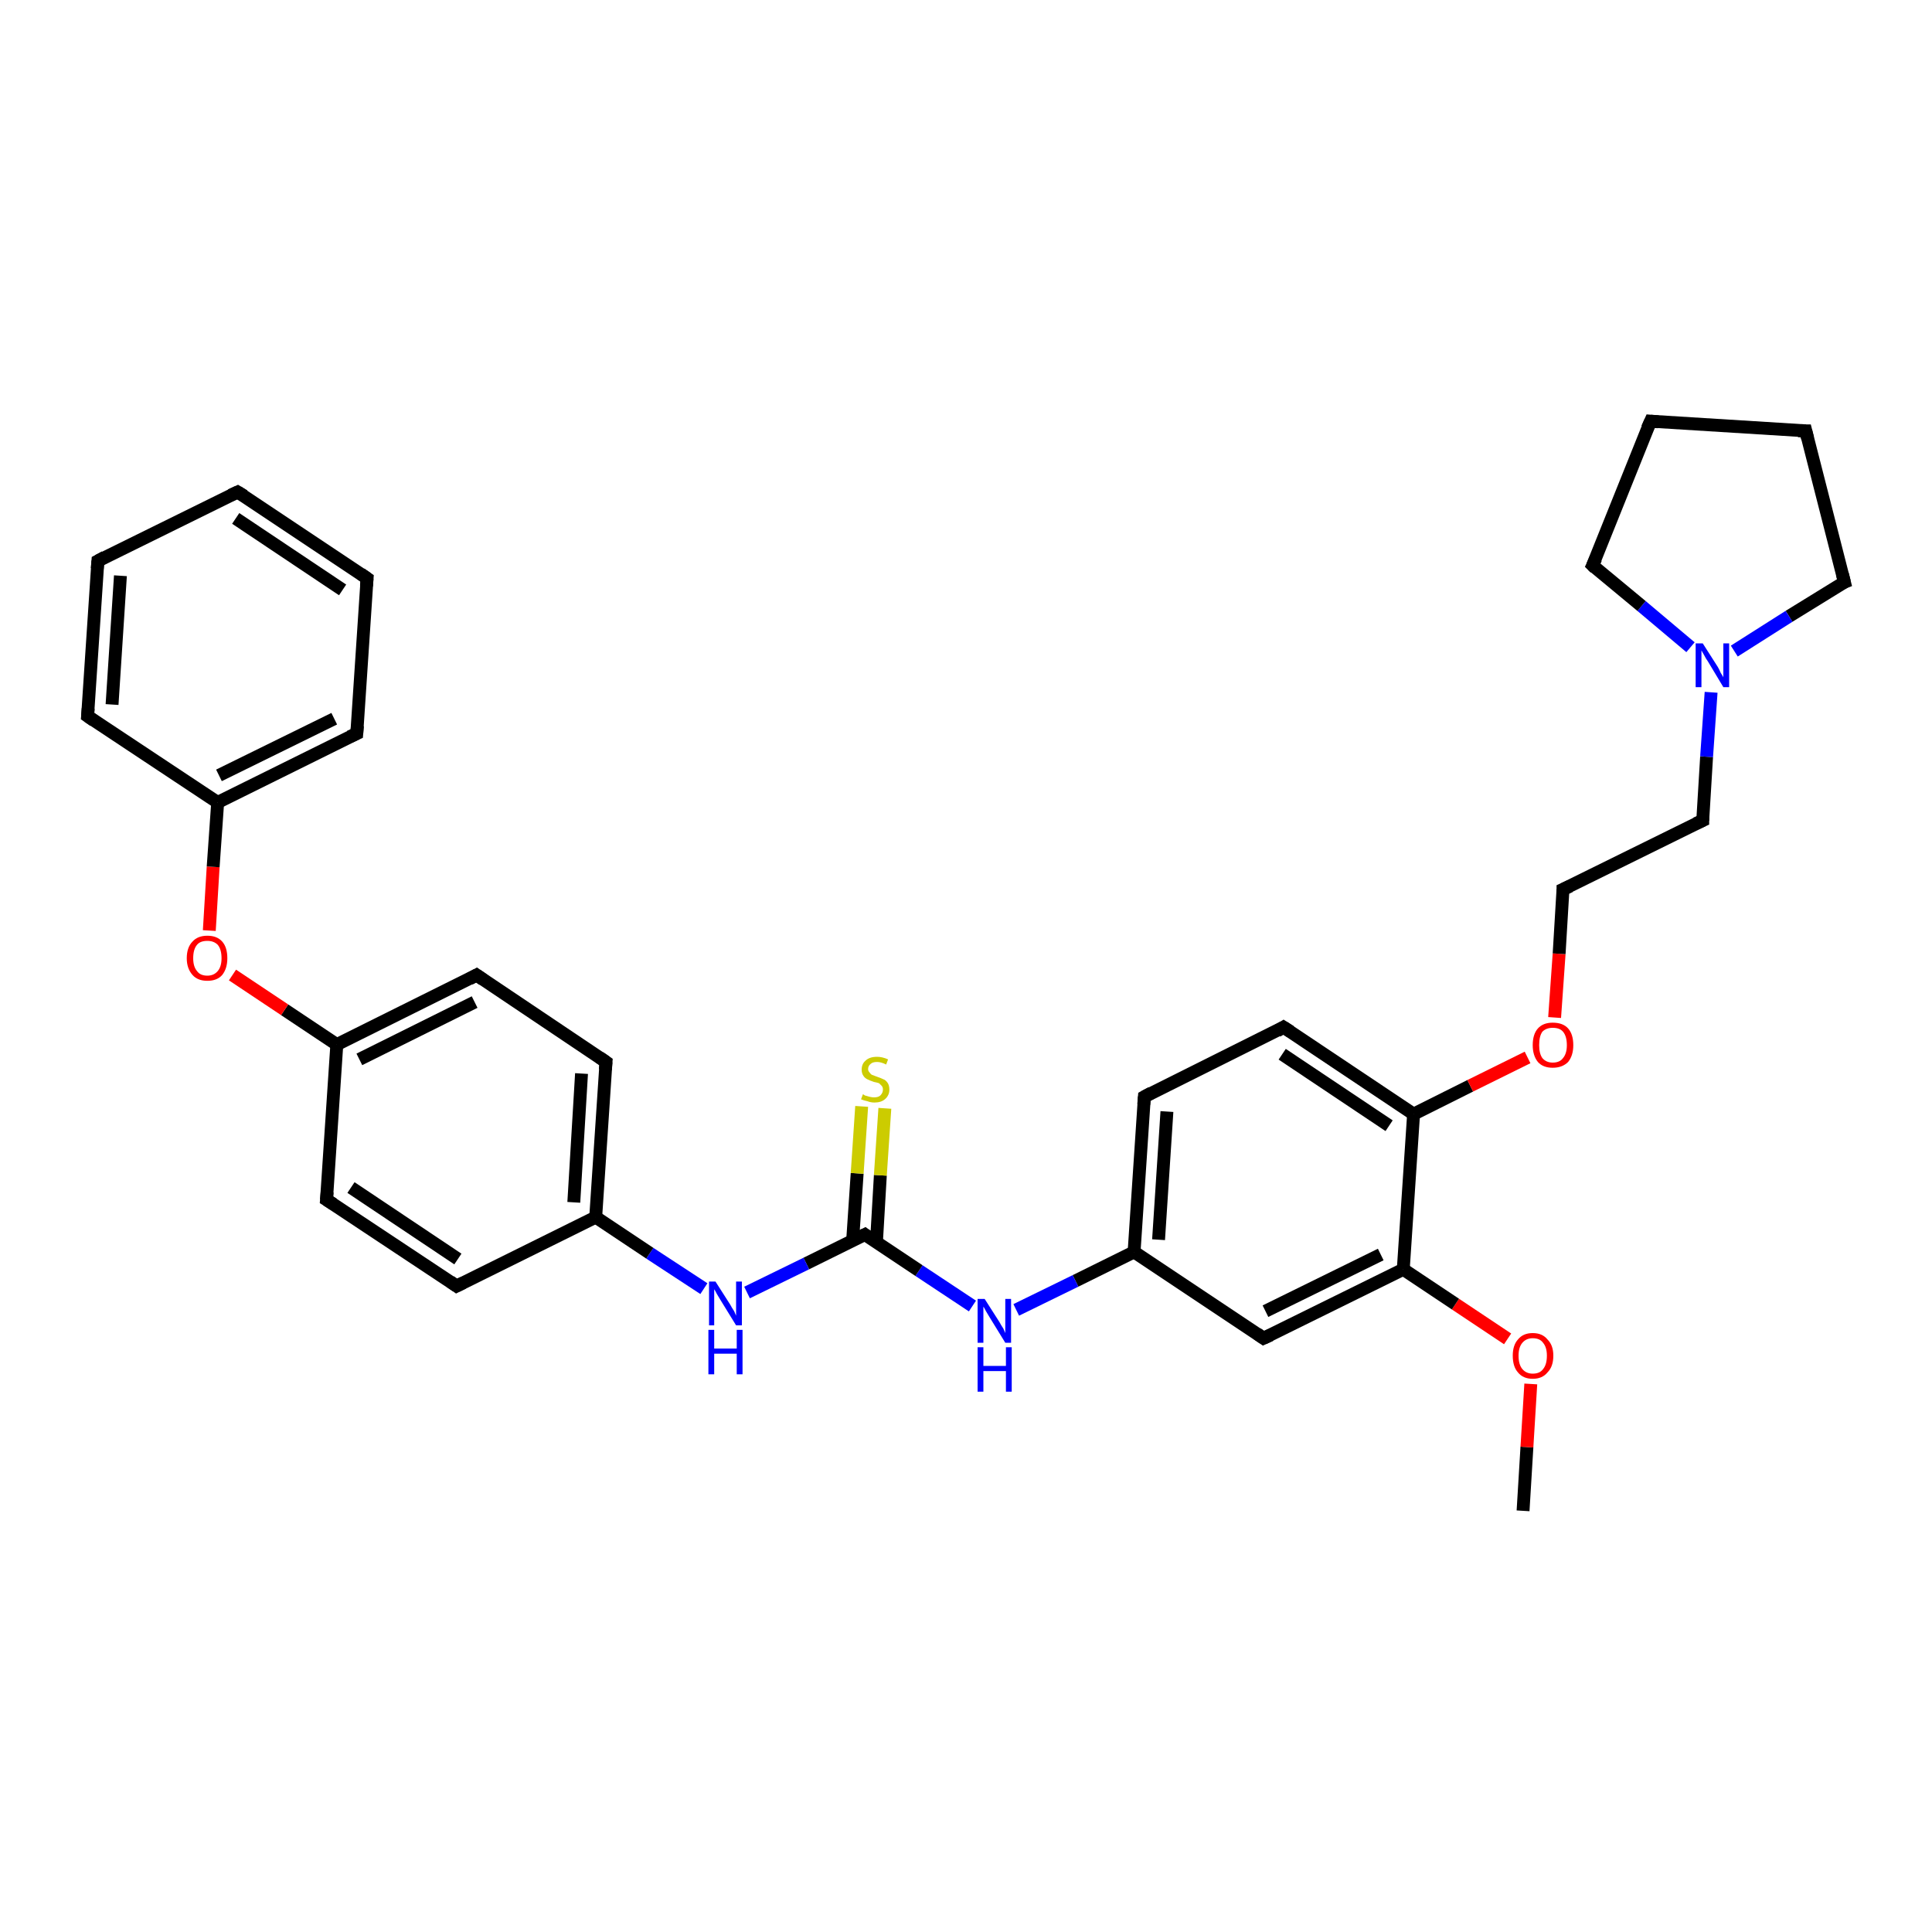 <?xml version='1.0' encoding='iso-8859-1'?>
<svg version='1.1' baseProfile='full'
              xmlns='http://www.w3.org/2000/svg'
                      xmlns:rdkit='http://www.rdkit.org/xml'
                      xmlns:xlink='http://www.w3.org/1999/xlink'
                  xml:space='preserve'
width='300px' height='300px' viewBox='0 0 300 300'>
<!-- END OF HEADER -->
<rect style='opacity:1.0;fill:#FFFFFF;stroke:none' width='300.0' height='300.0' x='0.0' y='0.0'> </rect>
<path class='bond-0 atom-0 atom-1' d='M 236.5,234.6 L 237.1,224.7' style='fill:none;fill-rule:evenodd;stroke:#000000;stroke-width:2.0px;stroke-linecap:butt;stroke-linejoin:miter;stroke-opacity:1' />
<path class='bond-0 atom-0 atom-1' d='M 237.1,224.7 L 237.7,214.9' style='fill:none;fill-rule:evenodd;stroke:#FF0000;stroke-width:2.0px;stroke-linecap:butt;stroke-linejoin:miter;stroke-opacity:1' />
<path class='bond-1 atom-1 atom-2' d='M 234.1,207.9 L 226.0,202.5' style='fill:none;fill-rule:evenodd;stroke:#FF0000;stroke-width:2.0px;stroke-linecap:butt;stroke-linejoin:miter;stroke-opacity:1' />
<path class='bond-1 atom-1 atom-2' d='M 226.0,202.5 L 217.9,197.1' style='fill:none;fill-rule:evenodd;stroke:#000000;stroke-width:2.0px;stroke-linecap:butt;stroke-linejoin:miter;stroke-opacity:1' />
<path class='bond-2 atom-2 atom-3' d='M 217.9,197.1 L 196.2,207.8' style='fill:none;fill-rule:evenodd;stroke:#000000;stroke-width:2.0px;stroke-linecap:butt;stroke-linejoin:miter;stroke-opacity:1' />
<path class='bond-2 atom-2 atom-3' d='M 214.4,194.8 L 196.5,203.6' style='fill:none;fill-rule:evenodd;stroke:#000000;stroke-width:2.0px;stroke-linecap:butt;stroke-linejoin:miter;stroke-opacity:1' />
<path class='bond-3 atom-3 atom-4' d='M 196.2,207.8 L 176.1,194.4' style='fill:none;fill-rule:evenodd;stroke:#000000;stroke-width:2.0px;stroke-linecap:butt;stroke-linejoin:miter;stroke-opacity:1' />
<path class='bond-4 atom-4 atom-5' d='M 176.1,194.4 L 167.0,198.9' style='fill:none;fill-rule:evenodd;stroke:#000000;stroke-width:2.0px;stroke-linecap:butt;stroke-linejoin:miter;stroke-opacity:1' />
<path class='bond-4 atom-4 atom-5' d='M 167.0,198.9 L 157.8,203.4' style='fill:none;fill-rule:evenodd;stroke:#0000FF;stroke-width:2.0px;stroke-linecap:butt;stroke-linejoin:miter;stroke-opacity:1' />
<path class='bond-5 atom-5 atom-6' d='M 151.0,202.8 L 142.7,197.3' style='fill:none;fill-rule:evenodd;stroke:#0000FF;stroke-width:2.0px;stroke-linecap:butt;stroke-linejoin:miter;stroke-opacity:1' />
<path class='bond-5 atom-5 atom-6' d='M 142.7,197.3 L 134.3,191.7' style='fill:none;fill-rule:evenodd;stroke:#000000;stroke-width:2.0px;stroke-linecap:butt;stroke-linejoin:miter;stroke-opacity:1' />
<path class='bond-6 atom-6 atom-7' d='M 136.1,192.8 L 136.7,182.5' style='fill:none;fill-rule:evenodd;stroke:#000000;stroke-width:2.0px;stroke-linecap:butt;stroke-linejoin:miter;stroke-opacity:1' />
<path class='bond-6 atom-6 atom-7' d='M 136.7,182.5 L 137.4,172.1' style='fill:none;fill-rule:evenodd;stroke:#CCCC00;stroke-width:2.0px;stroke-linecap:butt;stroke-linejoin:miter;stroke-opacity:1' />
<path class='bond-6 atom-6 atom-7' d='M 132.4,192.6 L 133.1,182.2' style='fill:none;fill-rule:evenodd;stroke:#000000;stroke-width:2.0px;stroke-linecap:butt;stroke-linejoin:miter;stroke-opacity:1' />
<path class='bond-6 atom-6 atom-7' d='M 133.1,182.2 L 133.8,171.8' style='fill:none;fill-rule:evenodd;stroke:#CCCC00;stroke-width:2.0px;stroke-linecap:butt;stroke-linejoin:miter;stroke-opacity:1' />
<path class='bond-7 atom-6 atom-8' d='M 134.3,191.7 L 125.2,196.2' style='fill:none;fill-rule:evenodd;stroke:#000000;stroke-width:2.0px;stroke-linecap:butt;stroke-linejoin:miter;stroke-opacity:1' />
<path class='bond-7 atom-6 atom-8' d='M 125.2,196.2 L 116.0,200.7' style='fill:none;fill-rule:evenodd;stroke:#0000FF;stroke-width:2.0px;stroke-linecap:butt;stroke-linejoin:miter;stroke-opacity:1' />
<path class='bond-8 atom-8 atom-9' d='M 109.3,200.1 L 100.9,194.6' style='fill:none;fill-rule:evenodd;stroke:#0000FF;stroke-width:2.0px;stroke-linecap:butt;stroke-linejoin:miter;stroke-opacity:1' />
<path class='bond-8 atom-8 atom-9' d='M 100.9,194.6 L 92.5,189.0' style='fill:none;fill-rule:evenodd;stroke:#000000;stroke-width:2.0px;stroke-linecap:butt;stroke-linejoin:miter;stroke-opacity:1' />
<path class='bond-9 atom-9 atom-10' d='M 92.5,189.0 L 94.1,164.9' style='fill:none;fill-rule:evenodd;stroke:#000000;stroke-width:2.0px;stroke-linecap:butt;stroke-linejoin:miter;stroke-opacity:1' />
<path class='bond-9 atom-9 atom-10' d='M 89.1,186.7 L 90.3,166.7' style='fill:none;fill-rule:evenodd;stroke:#000000;stroke-width:2.0px;stroke-linecap:butt;stroke-linejoin:miter;stroke-opacity:1' />
<path class='bond-10 atom-10 atom-11' d='M 94.1,164.9 L 74.0,151.4' style='fill:none;fill-rule:evenodd;stroke:#000000;stroke-width:2.0px;stroke-linecap:butt;stroke-linejoin:miter;stroke-opacity:1' />
<path class='bond-11 atom-11 atom-12' d='M 74.0,151.4 L 52.3,162.2' style='fill:none;fill-rule:evenodd;stroke:#000000;stroke-width:2.0px;stroke-linecap:butt;stroke-linejoin:miter;stroke-opacity:1' />
<path class='bond-11 atom-11 atom-12' d='M 73.7,155.6 L 55.8,164.5' style='fill:none;fill-rule:evenodd;stroke:#000000;stroke-width:2.0px;stroke-linecap:butt;stroke-linejoin:miter;stroke-opacity:1' />
<path class='bond-12 atom-12 atom-13' d='M 52.3,162.2 L 44.2,156.8' style='fill:none;fill-rule:evenodd;stroke:#000000;stroke-width:2.0px;stroke-linecap:butt;stroke-linejoin:miter;stroke-opacity:1' />
<path class='bond-12 atom-12 atom-13' d='M 44.2,156.8 L 36.1,151.4' style='fill:none;fill-rule:evenodd;stroke:#FF0000;stroke-width:2.0px;stroke-linecap:butt;stroke-linejoin:miter;stroke-opacity:1' />
<path class='bond-13 atom-13 atom-14' d='M 32.5,144.5 L 33.1,134.6' style='fill:none;fill-rule:evenodd;stroke:#FF0000;stroke-width:2.0px;stroke-linecap:butt;stroke-linejoin:miter;stroke-opacity:1' />
<path class='bond-13 atom-13 atom-14' d='M 33.1,134.6 L 33.8,124.6' style='fill:none;fill-rule:evenodd;stroke:#000000;stroke-width:2.0px;stroke-linecap:butt;stroke-linejoin:miter;stroke-opacity:1' />
<path class='bond-14 atom-14 atom-15' d='M 33.8,124.6 L 55.4,113.9' style='fill:none;fill-rule:evenodd;stroke:#000000;stroke-width:2.0px;stroke-linecap:butt;stroke-linejoin:miter;stroke-opacity:1' />
<path class='bond-14 atom-14 atom-15' d='M 34.0,120.4 L 51.9,111.6' style='fill:none;fill-rule:evenodd;stroke:#000000;stroke-width:2.0px;stroke-linecap:butt;stroke-linejoin:miter;stroke-opacity:1' />
<path class='bond-15 atom-15 atom-16' d='M 55.4,113.9 L 57.0,89.8' style='fill:none;fill-rule:evenodd;stroke:#000000;stroke-width:2.0px;stroke-linecap:butt;stroke-linejoin:miter;stroke-opacity:1' />
<path class='bond-16 atom-16 atom-17' d='M 57.0,89.8 L 36.9,76.4' style='fill:none;fill-rule:evenodd;stroke:#000000;stroke-width:2.0px;stroke-linecap:butt;stroke-linejoin:miter;stroke-opacity:1' />
<path class='bond-16 atom-16 atom-17' d='M 53.2,91.6 L 36.6,80.5' style='fill:none;fill-rule:evenodd;stroke:#000000;stroke-width:2.0px;stroke-linecap:butt;stroke-linejoin:miter;stroke-opacity:1' />
<path class='bond-17 atom-17 atom-18' d='M 36.9,76.4 L 15.2,87.1' style='fill:none;fill-rule:evenodd;stroke:#000000;stroke-width:2.0px;stroke-linecap:butt;stroke-linejoin:miter;stroke-opacity:1' />
<path class='bond-18 atom-18 atom-19' d='M 15.2,87.1 L 13.6,111.2' style='fill:none;fill-rule:evenodd;stroke:#000000;stroke-width:2.0px;stroke-linecap:butt;stroke-linejoin:miter;stroke-opacity:1' />
<path class='bond-18 atom-18 atom-19' d='M 18.7,89.4 L 17.4,109.4' style='fill:none;fill-rule:evenodd;stroke:#000000;stroke-width:2.0px;stroke-linecap:butt;stroke-linejoin:miter;stroke-opacity:1' />
<path class='bond-19 atom-12 atom-20' d='M 52.3,162.2 L 50.7,186.3' style='fill:none;fill-rule:evenodd;stroke:#000000;stroke-width:2.0px;stroke-linecap:butt;stroke-linejoin:miter;stroke-opacity:1' />
<path class='bond-20 atom-20 atom-21' d='M 50.7,186.3 L 70.9,199.7' style='fill:none;fill-rule:evenodd;stroke:#000000;stroke-width:2.0px;stroke-linecap:butt;stroke-linejoin:miter;stroke-opacity:1' />
<path class='bond-20 atom-20 atom-21' d='M 54.5,184.4 L 71.1,195.5' style='fill:none;fill-rule:evenodd;stroke:#000000;stroke-width:2.0px;stroke-linecap:butt;stroke-linejoin:miter;stroke-opacity:1' />
<path class='bond-21 atom-4 atom-22' d='M 176.1,194.4 L 177.7,170.3' style='fill:none;fill-rule:evenodd;stroke:#000000;stroke-width:2.0px;stroke-linecap:butt;stroke-linejoin:miter;stroke-opacity:1' />
<path class='bond-21 atom-4 atom-22' d='M 179.9,192.5 L 181.2,172.6' style='fill:none;fill-rule:evenodd;stroke:#000000;stroke-width:2.0px;stroke-linecap:butt;stroke-linejoin:miter;stroke-opacity:1' />
<path class='bond-22 atom-22 atom-23' d='M 177.7,170.3 L 199.3,159.5' style='fill:none;fill-rule:evenodd;stroke:#000000;stroke-width:2.0px;stroke-linecap:butt;stroke-linejoin:miter;stroke-opacity:1' />
<path class='bond-23 atom-23 atom-24' d='M 199.3,159.5 L 219.5,173.0' style='fill:none;fill-rule:evenodd;stroke:#000000;stroke-width:2.0px;stroke-linecap:butt;stroke-linejoin:miter;stroke-opacity:1' />
<path class='bond-23 atom-23 atom-24' d='M 199.1,163.7 L 215.7,174.8' style='fill:none;fill-rule:evenodd;stroke:#000000;stroke-width:2.0px;stroke-linecap:butt;stroke-linejoin:miter;stroke-opacity:1' />
<path class='bond-24 atom-24 atom-25' d='M 219.5,173.0 L 228.3,168.6' style='fill:none;fill-rule:evenodd;stroke:#000000;stroke-width:2.0px;stroke-linecap:butt;stroke-linejoin:miter;stroke-opacity:1' />
<path class='bond-24 atom-24 atom-25' d='M 228.3,168.6 L 237.2,164.2' style='fill:none;fill-rule:evenodd;stroke:#FF0000;stroke-width:2.0px;stroke-linecap:butt;stroke-linejoin:miter;stroke-opacity:1' />
<path class='bond-25 atom-25 atom-26' d='M 241.4,158.0 L 242.1,148.1' style='fill:none;fill-rule:evenodd;stroke:#FF0000;stroke-width:2.0px;stroke-linecap:butt;stroke-linejoin:miter;stroke-opacity:1' />
<path class='bond-25 atom-25 atom-26' d='M 242.1,148.1 L 242.7,138.1' style='fill:none;fill-rule:evenodd;stroke:#000000;stroke-width:2.0px;stroke-linecap:butt;stroke-linejoin:miter;stroke-opacity:1' />
<path class='bond-26 atom-26 atom-27' d='M 242.7,138.1 L 264.4,127.4' style='fill:none;fill-rule:evenodd;stroke:#000000;stroke-width:2.0px;stroke-linecap:butt;stroke-linejoin:miter;stroke-opacity:1' />
<path class='bond-27 atom-27 atom-28' d='M 264.4,127.4 L 265.0,117.5' style='fill:none;fill-rule:evenodd;stroke:#000000;stroke-width:2.0px;stroke-linecap:butt;stroke-linejoin:miter;stroke-opacity:1' />
<path class='bond-27 atom-27 atom-28' d='M 265.0,117.5 L 265.7,107.5' style='fill:none;fill-rule:evenodd;stroke:#0000FF;stroke-width:2.0px;stroke-linecap:butt;stroke-linejoin:miter;stroke-opacity:1' />
<path class='bond-28 atom-28 atom-29' d='M 262.5,100.5 L 254.9,94.1' style='fill:none;fill-rule:evenodd;stroke:#0000FF;stroke-width:2.0px;stroke-linecap:butt;stroke-linejoin:miter;stroke-opacity:1' />
<path class='bond-28 atom-28 atom-29' d='M 254.9,94.1 L 247.3,87.8' style='fill:none;fill-rule:evenodd;stroke:#000000;stroke-width:2.0px;stroke-linecap:butt;stroke-linejoin:miter;stroke-opacity:1' />
<path class='bond-29 atom-29 atom-30' d='M 247.3,87.8 L 256.3,65.4' style='fill:none;fill-rule:evenodd;stroke:#000000;stroke-width:2.0px;stroke-linecap:butt;stroke-linejoin:miter;stroke-opacity:1' />
<path class='bond-30 atom-30 atom-31' d='M 256.3,65.4 L 280.4,66.9' style='fill:none;fill-rule:evenodd;stroke:#000000;stroke-width:2.0px;stroke-linecap:butt;stroke-linejoin:miter;stroke-opacity:1' />
<path class='bond-31 atom-31 atom-32' d='M 280.4,66.9 L 286.4,90.4' style='fill:none;fill-rule:evenodd;stroke:#000000;stroke-width:2.0px;stroke-linecap:butt;stroke-linejoin:miter;stroke-opacity:1' />
<path class='bond-32 atom-24 atom-2' d='M 219.5,173.0 L 217.9,197.1' style='fill:none;fill-rule:evenodd;stroke:#000000;stroke-width:2.0px;stroke-linecap:butt;stroke-linejoin:miter;stroke-opacity:1' />
<path class='bond-33 atom-32 atom-28' d='M 286.4,90.4 L 277.8,95.7' style='fill:none;fill-rule:evenodd;stroke:#000000;stroke-width:2.0px;stroke-linecap:butt;stroke-linejoin:miter;stroke-opacity:1' />
<path class='bond-33 atom-32 atom-28' d='M 277.8,95.7 L 269.3,101.1' style='fill:none;fill-rule:evenodd;stroke:#0000FF;stroke-width:2.0px;stroke-linecap:butt;stroke-linejoin:miter;stroke-opacity:1' />
<path class='bond-34 atom-21 atom-9' d='M 70.9,199.7 L 92.5,189.0' style='fill:none;fill-rule:evenodd;stroke:#000000;stroke-width:2.0px;stroke-linecap:butt;stroke-linejoin:miter;stroke-opacity:1' />
<path class='bond-35 atom-19 atom-14' d='M 13.6,111.2 L 33.8,124.6' style='fill:none;fill-rule:evenodd;stroke:#000000;stroke-width:2.0px;stroke-linecap:butt;stroke-linejoin:miter;stroke-opacity:1' />
<path d='M 197.3,207.3 L 196.2,207.8 L 195.2,207.1' style='fill:none;stroke:#000000;stroke-width:2.0px;stroke-linecap:butt;stroke-linejoin:miter;stroke-opacity:1;' />
<path d='M 134.7,192.0 L 134.3,191.7 L 133.9,191.9' style='fill:none;stroke:#000000;stroke-width:2.0px;stroke-linecap:butt;stroke-linejoin:miter;stroke-opacity:1;' />
<path d='M 94.0,166.1 L 94.1,164.9 L 93.1,164.2' style='fill:none;stroke:#000000;stroke-width:2.0px;stroke-linecap:butt;stroke-linejoin:miter;stroke-opacity:1;' />
<path d='M 75.0,152.1 L 74.0,151.4 L 72.9,152.0' style='fill:none;stroke:#000000;stroke-width:2.0px;stroke-linecap:butt;stroke-linejoin:miter;stroke-opacity:1;' />
<path d='M 54.3,114.4 L 55.4,113.9 L 55.5,112.7' style='fill:none;stroke:#000000;stroke-width:2.0px;stroke-linecap:butt;stroke-linejoin:miter;stroke-opacity:1;' />
<path d='M 56.9,91.0 L 57.0,89.8 L 56.0,89.1' style='fill:none;stroke:#000000;stroke-width:2.0px;stroke-linecap:butt;stroke-linejoin:miter;stroke-opacity:1;' />
<path d='M 37.9,77.0 L 36.9,76.4 L 35.8,76.9' style='fill:none;stroke:#000000;stroke-width:2.0px;stroke-linecap:butt;stroke-linejoin:miter;stroke-opacity:1;' />
<path d='M 16.3,86.5 L 15.2,87.1 L 15.1,88.3' style='fill:none;stroke:#000000;stroke-width:2.0px;stroke-linecap:butt;stroke-linejoin:miter;stroke-opacity:1;' />
<path d='M 13.7,110.0 L 13.6,111.2 L 14.6,111.9' style='fill:none;stroke:#000000;stroke-width:2.0px;stroke-linecap:butt;stroke-linejoin:miter;stroke-opacity:1;' />
<path d='M 50.8,185.1 L 50.7,186.3 L 51.8,187.0' style='fill:none;stroke:#000000;stroke-width:2.0px;stroke-linecap:butt;stroke-linejoin:miter;stroke-opacity:1;' />
<path d='M 69.9,199.0 L 70.9,199.7 L 71.9,199.2' style='fill:none;stroke:#000000;stroke-width:2.0px;stroke-linecap:butt;stroke-linejoin:miter;stroke-opacity:1;' />
<path d='M 177.6,171.5 L 177.7,170.3 L 178.8,169.7' style='fill:none;stroke:#000000;stroke-width:2.0px;stroke-linecap:butt;stroke-linejoin:miter;stroke-opacity:1;' />
<path d='M 198.3,160.1 L 199.3,159.5 L 200.4,160.2' style='fill:none;stroke:#000000;stroke-width:2.0px;stroke-linecap:butt;stroke-linejoin:miter;stroke-opacity:1;' />
<path d='M 242.7,138.6 L 242.7,138.1 L 243.8,137.6' style='fill:none;stroke:#000000;stroke-width:2.0px;stroke-linecap:butt;stroke-linejoin:miter;stroke-opacity:1;' />
<path d='M 263.3,127.9 L 264.4,127.4 L 264.4,126.9' style='fill:none;stroke:#000000;stroke-width:2.0px;stroke-linecap:butt;stroke-linejoin:miter;stroke-opacity:1;' />
<path d='M 247.7,88.2 L 247.3,87.8 L 247.8,86.7' style='fill:none;stroke:#000000;stroke-width:2.0px;stroke-linecap:butt;stroke-linejoin:miter;stroke-opacity:1;' />
<path d='M 255.8,66.5 L 256.3,65.4 L 257.5,65.5' style='fill:none;stroke:#000000;stroke-width:2.0px;stroke-linecap:butt;stroke-linejoin:miter;stroke-opacity:1;' />
<path d='M 279.2,66.9 L 280.4,66.9 L 280.7,68.1' style='fill:none;stroke:#000000;stroke-width:2.0px;stroke-linecap:butt;stroke-linejoin:miter;stroke-opacity:1;' />
<path d='M 286.1,89.2 L 286.4,90.4 L 285.9,90.6' style='fill:none;stroke:#000000;stroke-width:2.0px;stroke-linecap:butt;stroke-linejoin:miter;stroke-opacity:1;' />
<path class='atom-1' d='M 234.9 210.5
Q 234.9 208.9, 235.7 208.0
Q 236.5 207.0, 238.0 207.0
Q 239.5 207.0, 240.3 208.0
Q 241.2 208.9, 241.2 210.5
Q 241.2 212.2, 240.3 213.1
Q 239.5 214.1, 238.0 214.1
Q 236.5 214.1, 235.7 213.1
Q 234.9 212.2, 234.9 210.5
M 238.0 213.3
Q 239.1 213.3, 239.6 212.6
Q 240.2 211.9, 240.2 210.5
Q 240.2 209.2, 239.6 208.5
Q 239.1 207.8, 238.0 207.8
Q 237.0 207.8, 236.4 208.5
Q 235.8 209.2, 235.8 210.5
Q 235.8 211.9, 236.4 212.6
Q 237.0 213.3, 238.0 213.3
' fill='#FF0000'/>
<path class='atom-5' d='M 152.9 201.7
L 155.2 205.3
Q 155.4 205.7, 155.8 206.3
Q 156.1 207.0, 156.1 207.0
L 156.1 201.7
L 157.0 201.7
L 157.0 208.5
L 156.1 208.5
L 153.7 204.6
Q 153.4 204.1, 153.1 203.6
Q 152.8 203.0, 152.7 202.9
L 152.7 208.5
L 151.8 208.5
L 151.8 201.7
L 152.9 201.7
' fill='#0000FF'/>
<path class='atom-5' d='M 151.8 209.2
L 152.7 209.2
L 152.7 212.1
L 156.2 212.1
L 156.2 209.2
L 157.1 209.2
L 157.1 216.1
L 156.2 216.1
L 156.2 212.9
L 152.7 212.9
L 152.7 216.1
L 151.8 216.1
L 151.8 209.2
' fill='#0000FF'/>
<path class='atom-7' d='M 134.0 169.9
Q 134.0 169.9, 134.3 170.1
Q 134.7 170.2, 135.0 170.3
Q 135.4 170.4, 135.7 170.4
Q 136.4 170.4, 136.7 170.1
Q 137.1 169.7, 137.1 169.2
Q 137.1 168.8, 136.9 168.6
Q 136.7 168.4, 136.5 168.2
Q 136.2 168.1, 135.7 168.0
Q 135.1 167.8, 134.7 167.6
Q 134.3 167.4, 134.1 167.1
Q 133.8 166.7, 133.8 166.1
Q 133.8 165.2, 134.4 164.7
Q 135.0 164.1, 136.2 164.1
Q 137.0 164.1, 137.9 164.5
L 137.6 165.3
Q 136.8 164.9, 136.2 164.9
Q 135.5 164.9, 135.2 165.2
Q 134.8 165.5, 134.8 166.0
Q 134.8 166.3, 135.0 166.5
Q 135.2 166.8, 135.4 166.9
Q 135.7 167.0, 136.2 167.2
Q 136.8 167.4, 137.2 167.6
Q 137.5 167.7, 137.8 168.1
Q 138.1 168.5, 138.1 169.2
Q 138.1 170.1, 137.4 170.7
Q 136.8 171.2, 135.8 171.2
Q 135.2 171.2, 134.7 171.0
Q 134.2 170.9, 133.7 170.7
L 134.0 169.9
' fill='#CCCC00'/>
<path class='atom-8' d='M 111.1 199.0
L 113.4 202.6
Q 113.6 203.0, 114.0 203.6
Q 114.3 204.3, 114.3 204.3
L 114.3 199.0
L 115.2 199.0
L 115.2 205.8
L 114.3 205.8
L 111.9 201.9
Q 111.6 201.4, 111.3 200.9
Q 111.0 200.3, 110.9 200.2
L 110.9 205.8
L 110.1 205.8
L 110.1 199.0
L 111.1 199.0
' fill='#0000FF'/>
<path class='atom-8' d='M 110.0 206.5
L 110.9 206.5
L 110.9 209.4
L 114.4 209.4
L 114.4 206.5
L 115.3 206.5
L 115.3 213.4
L 114.4 213.4
L 114.4 210.2
L 110.9 210.2
L 110.9 213.4
L 110.0 213.4
L 110.0 206.5
' fill='#0000FF'/>
<path class='atom-13' d='M 29.0 148.8
Q 29.0 147.1, 29.9 146.2
Q 30.7 145.3, 32.2 145.3
Q 33.7 145.3, 34.5 146.2
Q 35.3 147.1, 35.3 148.8
Q 35.3 150.4, 34.5 151.4
Q 33.7 152.3, 32.2 152.3
Q 30.7 152.3, 29.9 151.4
Q 29.0 150.4, 29.0 148.8
M 32.2 151.5
Q 33.2 151.5, 33.8 150.8
Q 34.4 150.1, 34.4 148.8
Q 34.4 147.4, 33.8 146.7
Q 33.2 146.1, 32.2 146.1
Q 31.1 146.1, 30.6 146.7
Q 30.0 147.4, 30.0 148.8
Q 30.0 150.1, 30.6 150.8
Q 31.1 151.5, 32.2 151.5
' fill='#FF0000'/>
<path class='atom-25' d='M 238.0 162.3
Q 238.0 160.6, 238.8 159.7
Q 239.6 158.8, 241.1 158.8
Q 242.7 158.8, 243.5 159.7
Q 244.3 160.6, 244.3 162.3
Q 244.3 163.9, 243.5 164.9
Q 242.6 165.8, 241.1 165.8
Q 239.6 165.8, 238.8 164.9
Q 238.0 163.9, 238.0 162.3
M 241.1 165.0
Q 242.2 165.0, 242.7 164.3
Q 243.3 163.6, 243.3 162.3
Q 243.3 160.9, 242.7 160.2
Q 242.2 159.6, 241.1 159.6
Q 240.1 159.6, 239.5 160.2
Q 239.0 160.9, 239.0 162.3
Q 239.0 163.6, 239.5 164.3
Q 240.1 165.0, 241.1 165.0
' fill='#FF0000'/>
<path class='atom-28' d='M 264.4 99.9
L 266.7 103.5
Q 266.9 103.8, 267.2 104.5
Q 267.6 105.1, 267.6 105.2
L 267.6 99.9
L 268.5 99.9
L 268.5 106.7
L 267.6 106.7
L 265.2 102.7
Q 264.9 102.3, 264.6 101.7
Q 264.3 101.2, 264.2 101.0
L 264.2 106.7
L 263.3 106.7
L 263.3 99.9
L 264.4 99.9
' fill='#0000FF'/>
</svg>
